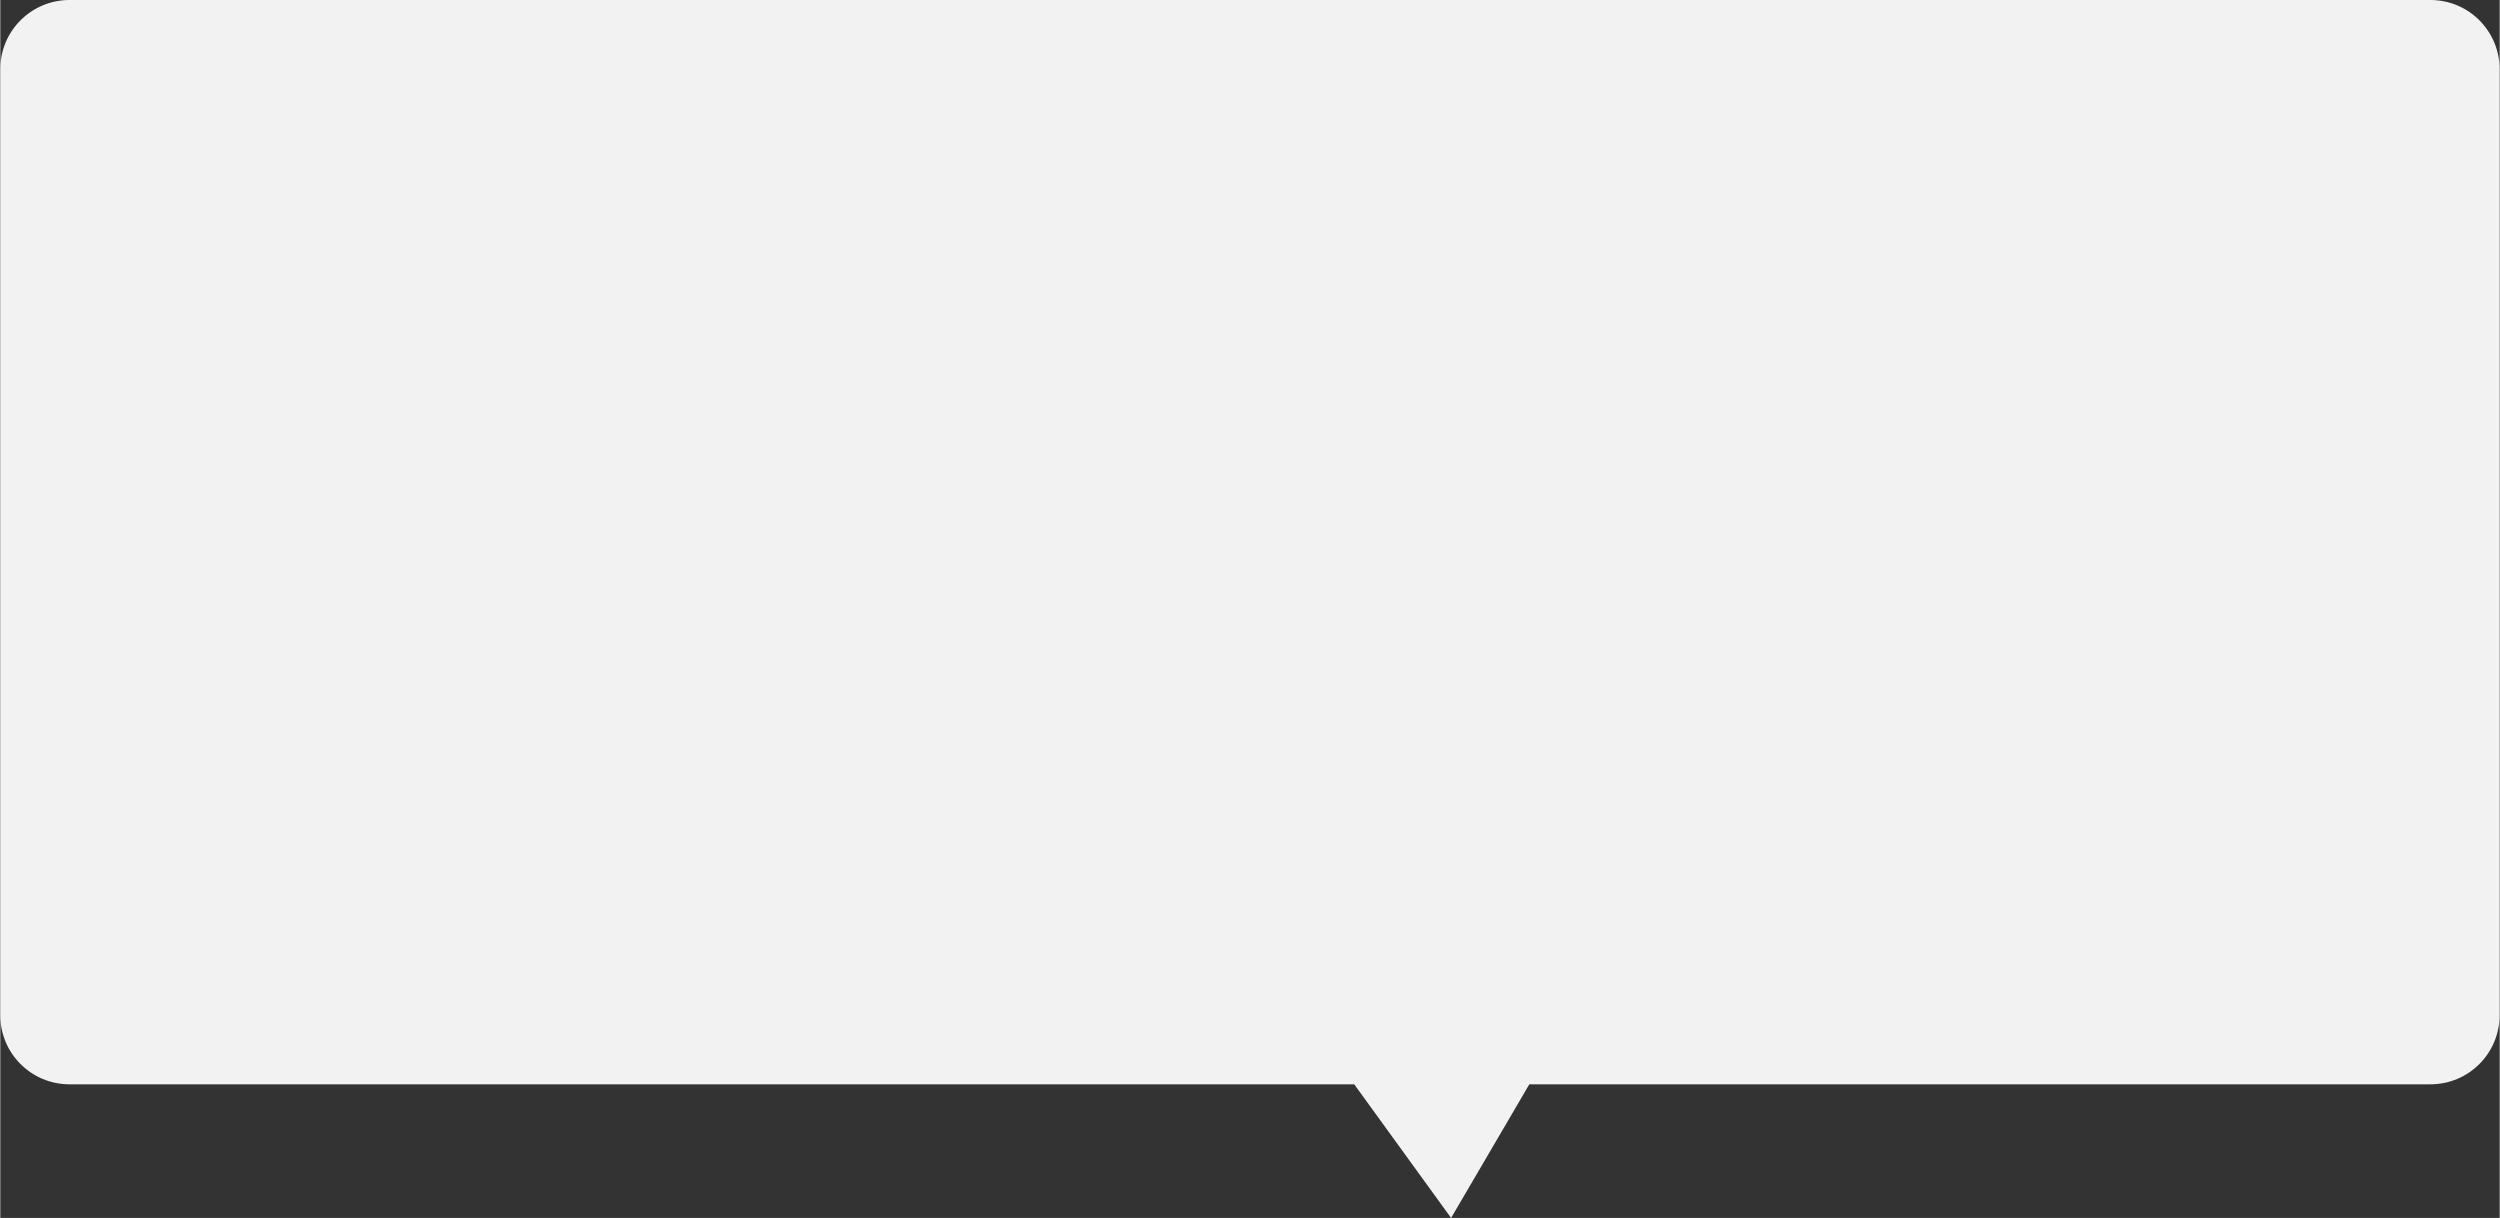 <?xml version="1.0" encoding="UTF-8"?><svg xmlns="http://www.w3.org/2000/svg" id="Layer_26682ddcd028d0a" data-name="Layer 26" viewBox="0 0 234.54 114.29" aria-hidden="true" width="234px" height="114px">
  <rect x="0" y="0" width="234.54" height="114.29" fill="#333333" stroke="none"/>
  <defs><linearGradient class="cerosgradient" data-cerosgradient="true" id="CerosGradient_iddb340008e" gradientUnits="userSpaceOnUse" x1="50%" y1="100%" x2="50%" y2="0%"><stop offset="0%" stop-color="#d1d1d1"/><stop offset="100%" stop-color="#d1d1d1"/></linearGradient><linearGradient/>
    <style>
      .cls-1-682ddcd028d0a{
        fill: #f2f2f2;
      }
    </style>
  </defs>
  <path class="cls-1-682ddcd028d0a" d="M228.04,101.75h-84.56l-7.34,12.54-9.09-12.54H6.49c-3.59,0-6.49-2.91-6.49-6.49V6.49C0,2.91,2.91,0,6.49,0h221.55c3.59,0,6.49,2.91,6.49,6.49v88.77c0,3.59-2.91,6.49-6.49,6.49Z"/>
</svg>